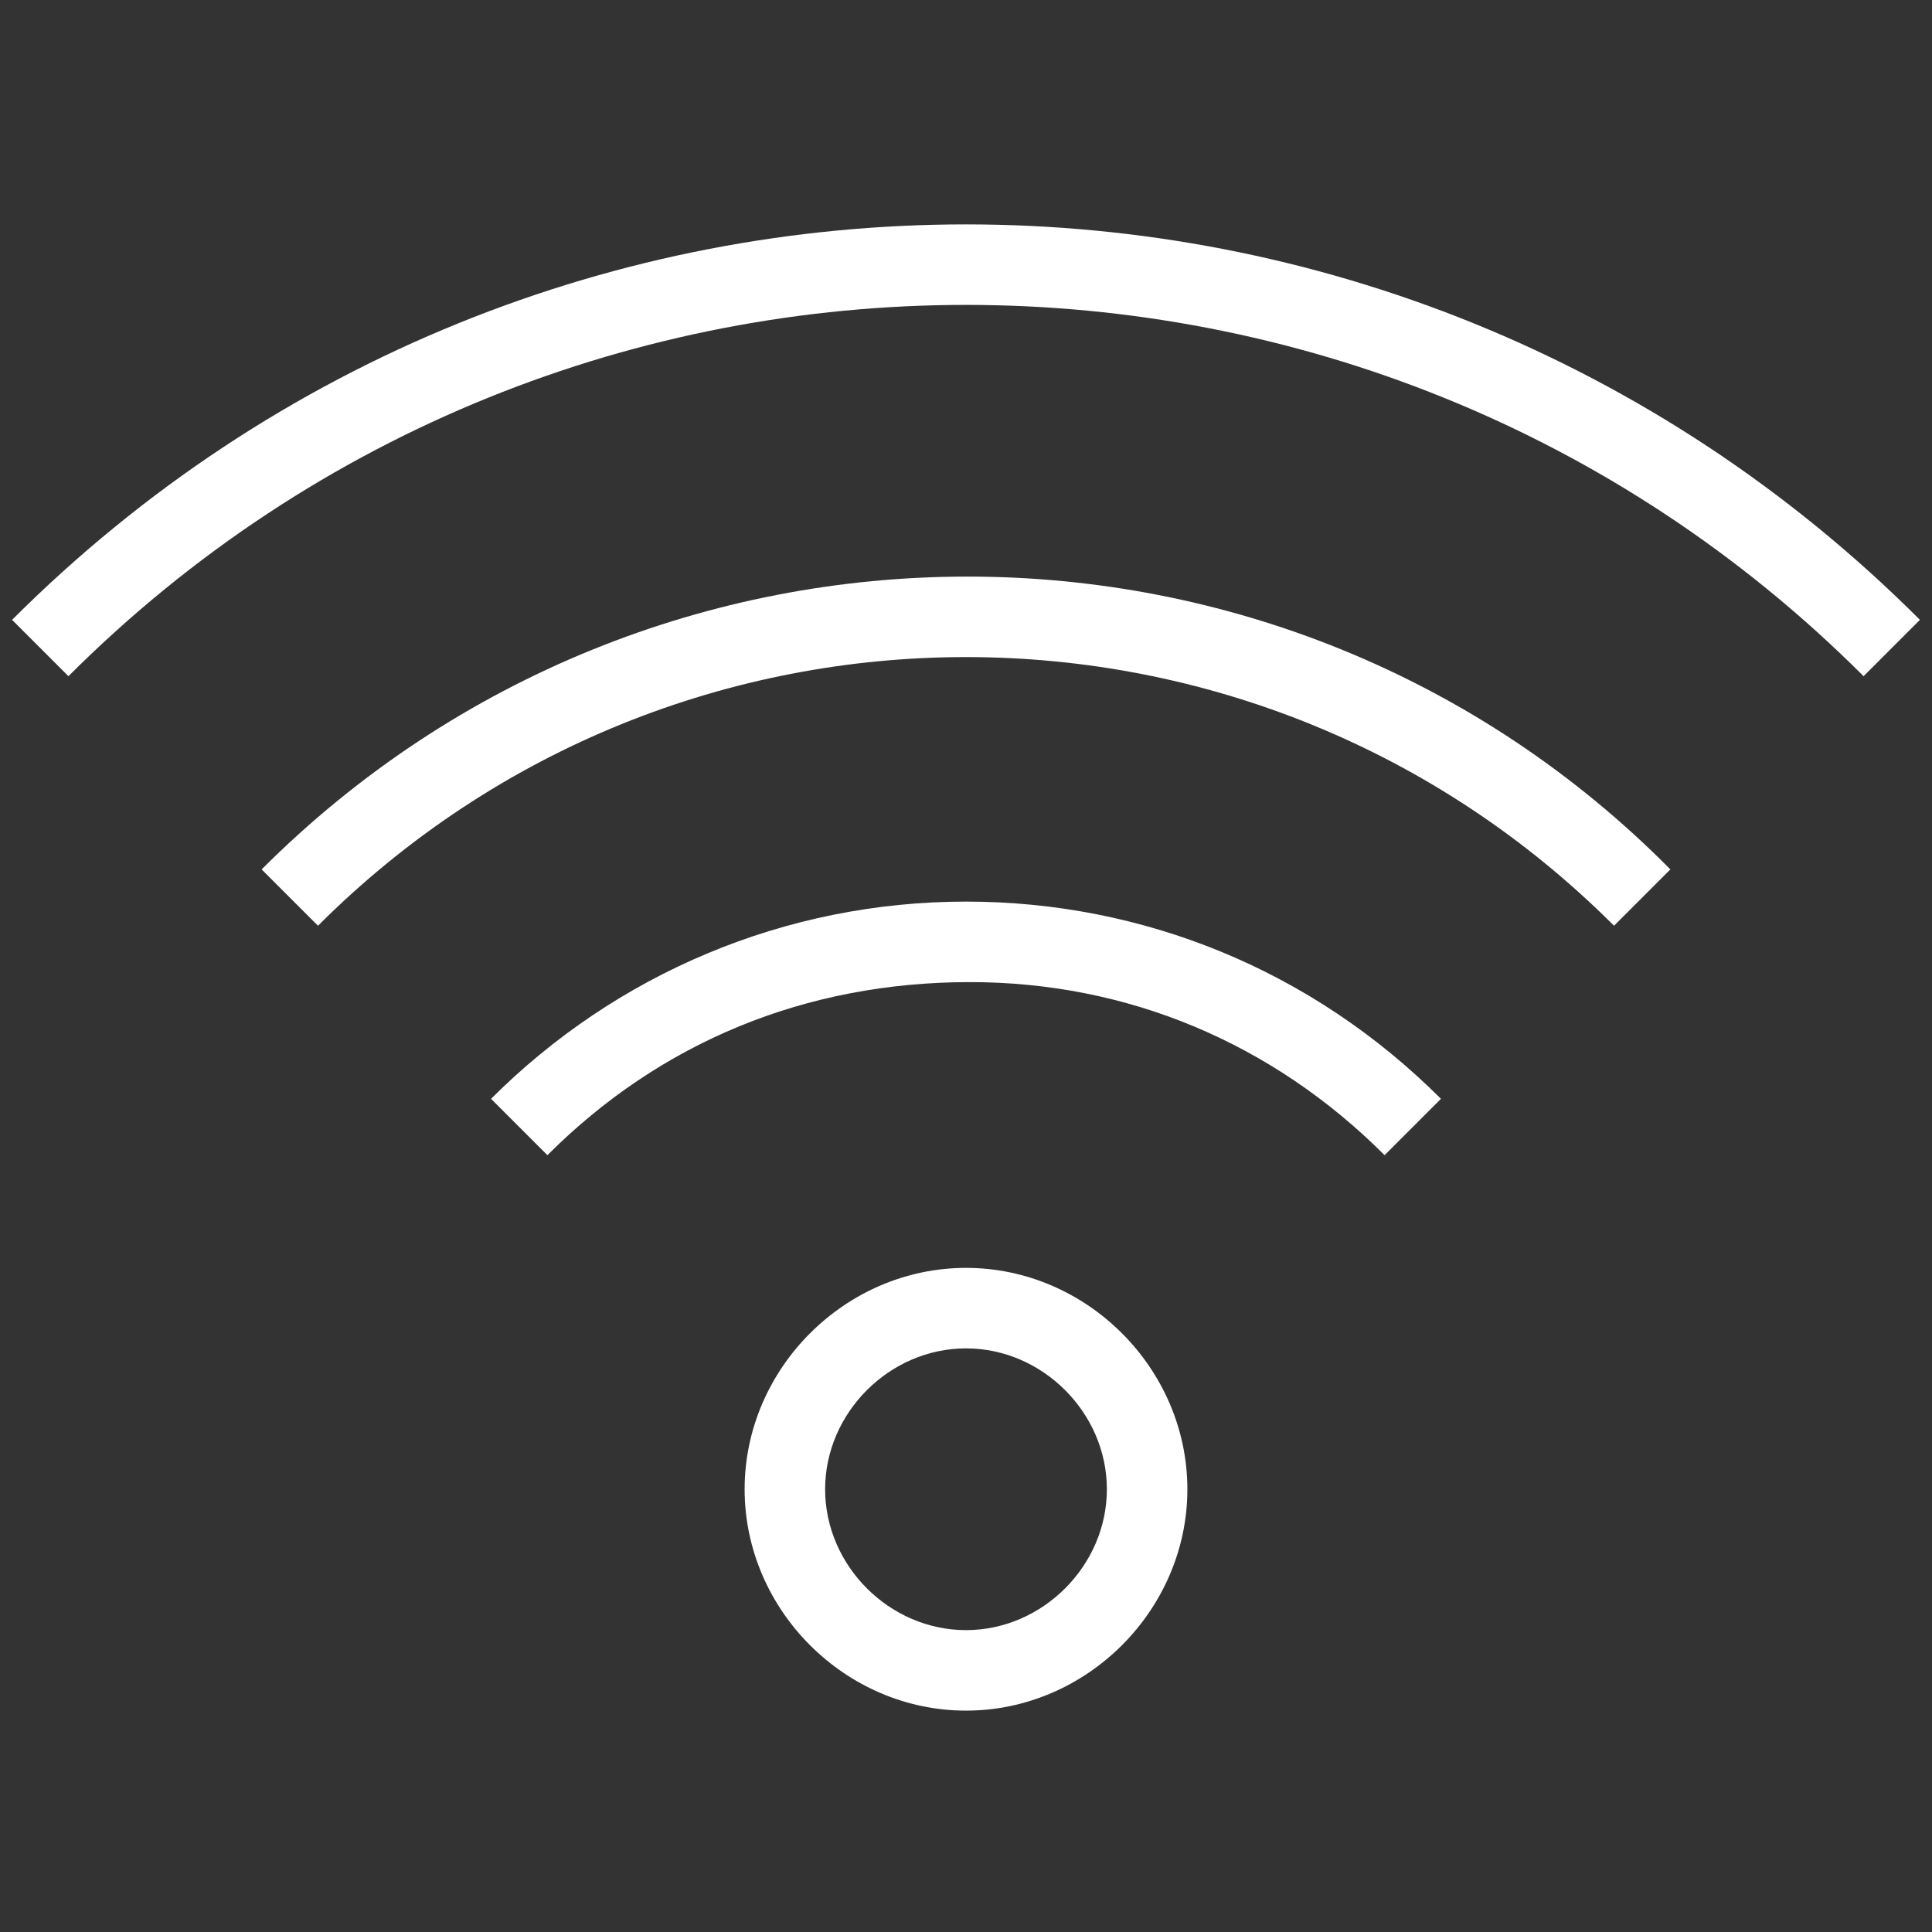 <?xml version="1.0" encoding="utf-8"?>
<!-- Generator: Adobe Illustrator 24.1.0, SVG Export Plug-In . SVG Version: 6.00 Build 0)  -->
<svg version="1.1" id="Layer_1" xmlns="http://www.w3.org/2000/svg" xmlns:xlink="http://www.w3.org/1999/xlink" x="0px" y="0px"
	 viewBox="0 0 48 48" style="enable-background:new 0 0 48 48;" xml:space="preserve">
<rect x="0" y="0" width="48" height="48" fill="#333333" stroke="none"/>
<style type="text/css">
	.st0{fill:#FFFFFF;}
</style>
<g>
	<path class="st0" d="M24,42.5c-3,0-5.5-2.5-5.5-5.5s2.5-5.5,5.5-5.5s5.5,2.5,5.5,5.5S27,42.5,24,42.5z M24,33.5
		c-1.9,0-3.5,1.6-3.5,3.5s1.6,3.5,3.5,3.5s3.5-1.6,3.5-3.5S25.9,33.5,24,33.5z"/>
	<path class="st0" d="M13.6,28.7l-1.4-1.4c3.1-3.1,7.3-4.9,11.8-4.9c4.4,0,8.6,1.7,11.8,4.9l-1.4,1.4c-2.8-2.8-6.4-4.3-10.3-4.3
		C20,24.4,16.4,25.9,13.6,28.7z"/>
	<path class="st0" d="M40.1,23c-8.9-8.9-23.3-8.9-32.2,0l-1.4-1.4c9.7-9.7,25.4-9.7,35,0L40.1,23z"/>
	<path class="st0" d="M46.3,16.8C34,4.5,14,4.5,1.7,16.8l-1.4-1.4c13.1-13.1,34.3-13.1,47.4,0L46.3,16.8z"/>
</g>
</svg>
